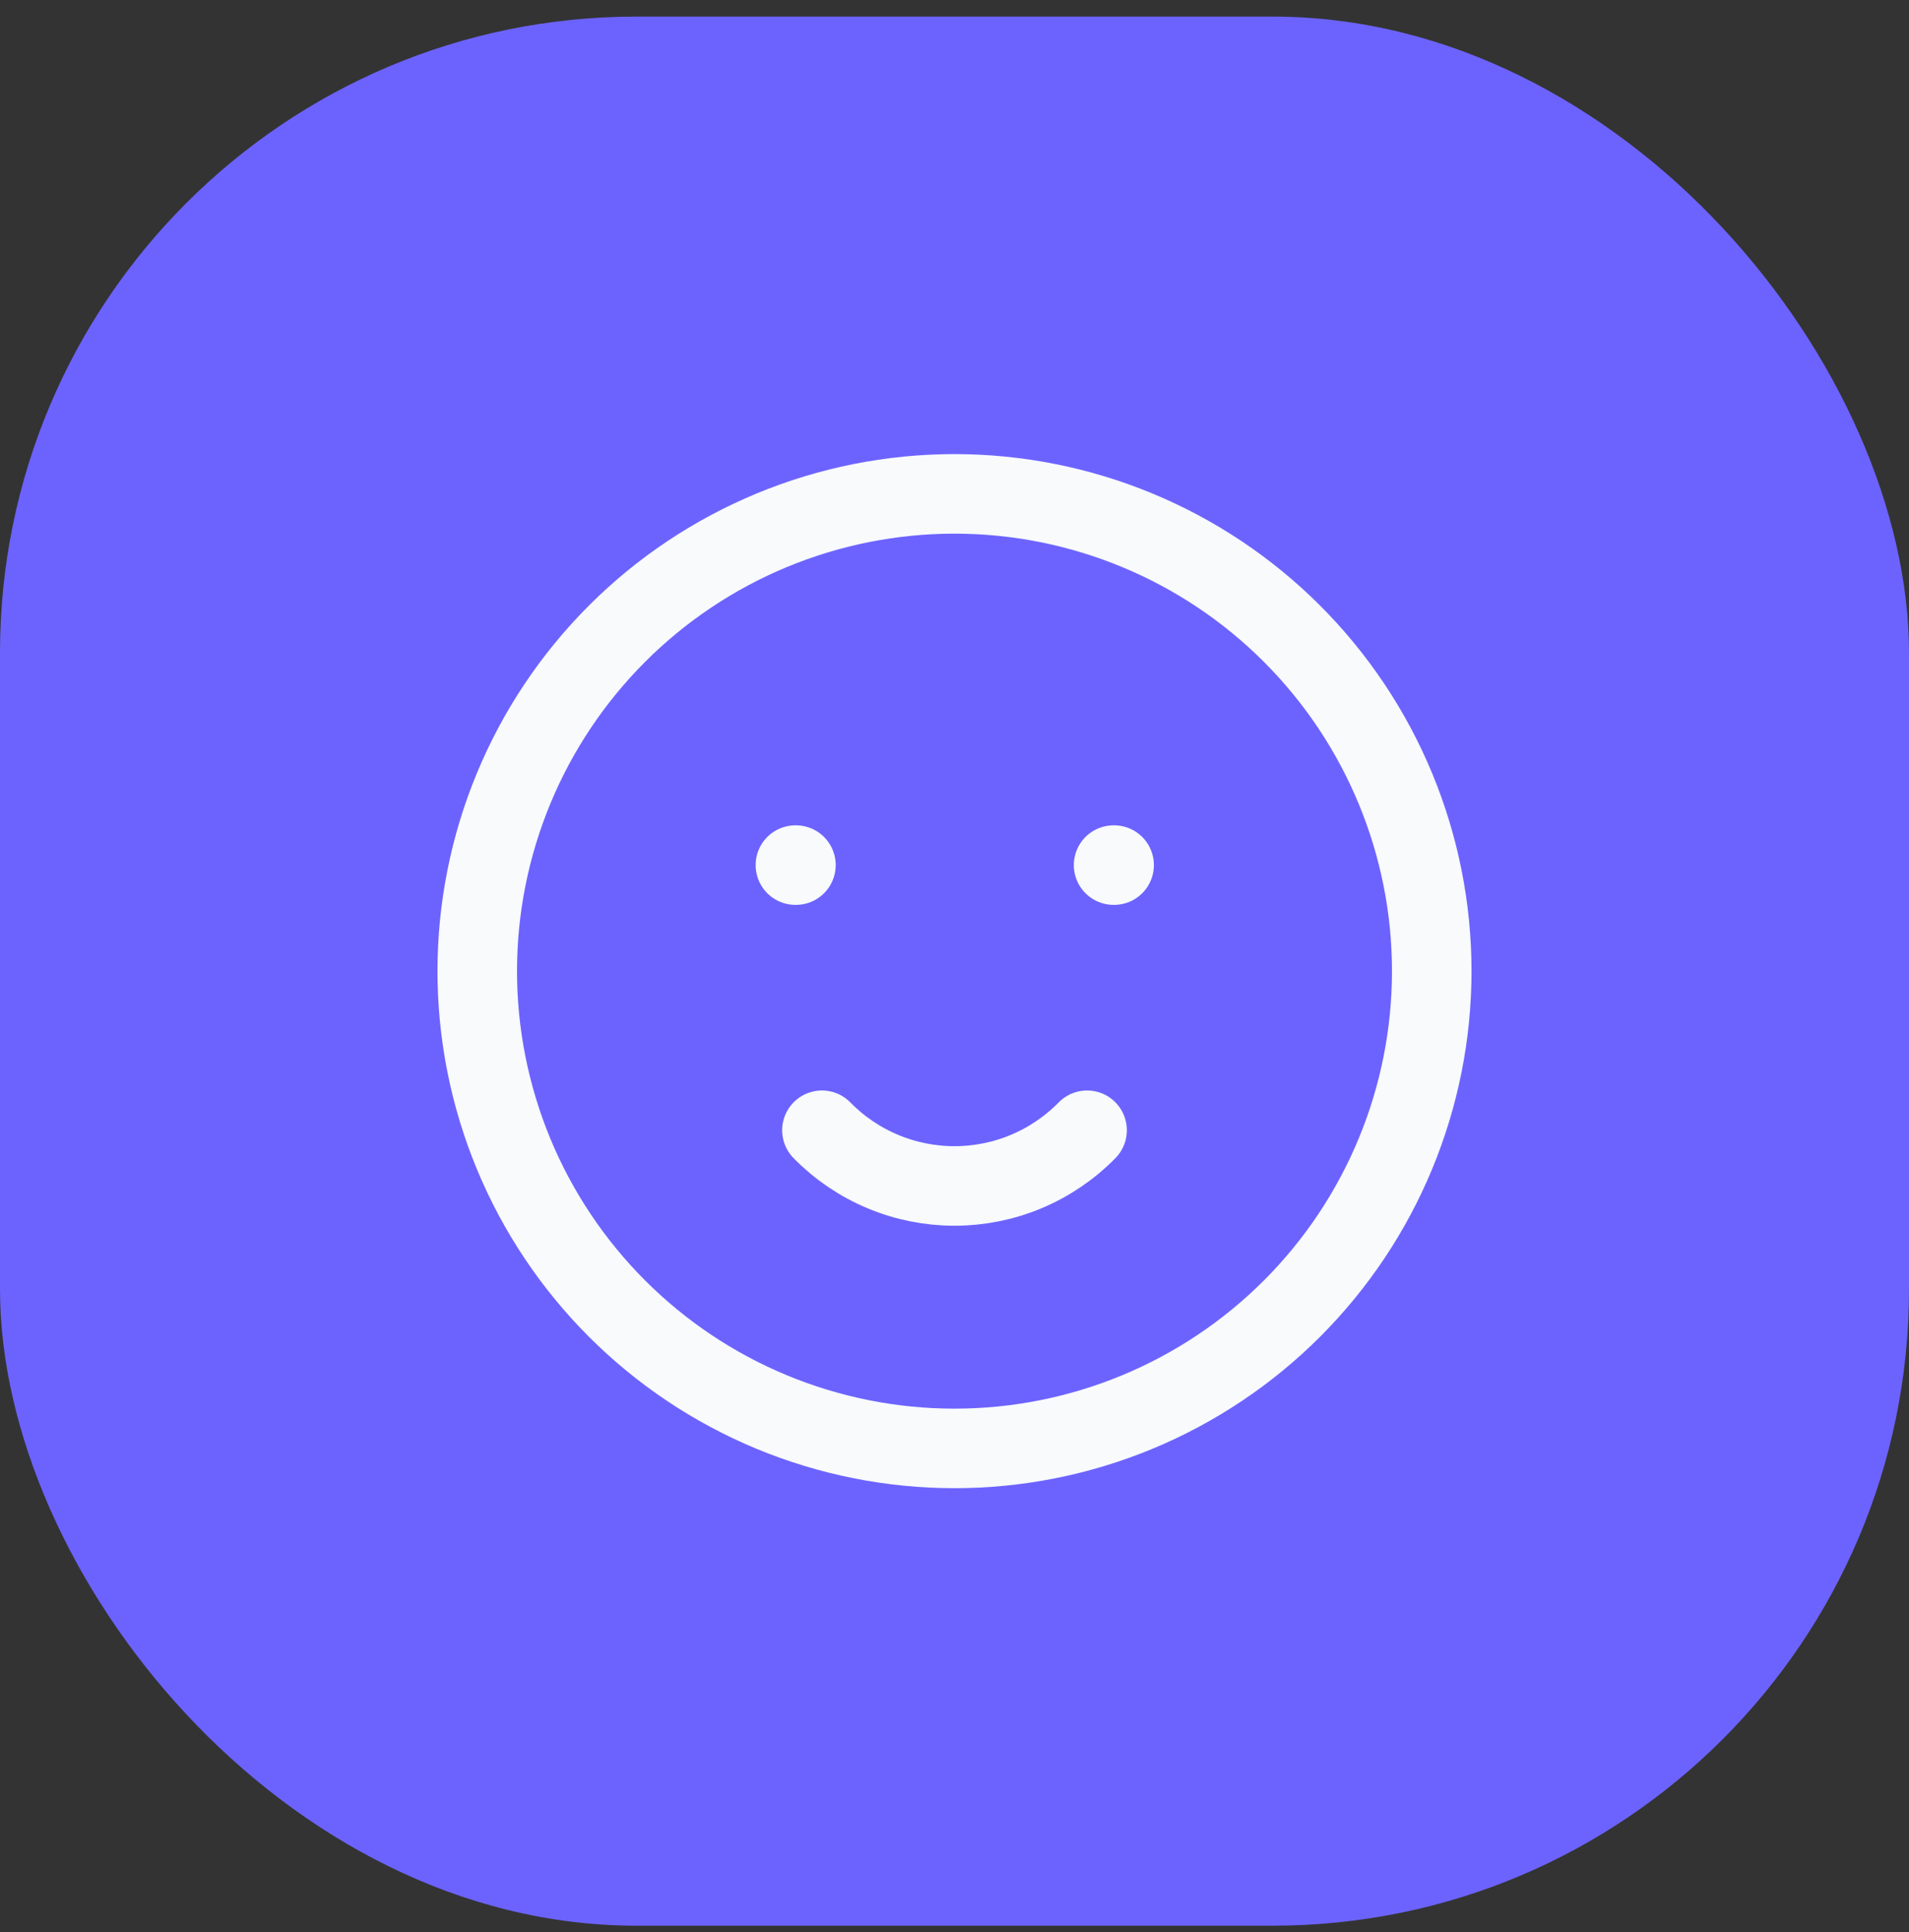 <?xml version="1.0" encoding="UTF-8"?> <svg xmlns="http://www.w3.org/2000/svg" width="83" height="84" viewBox="0 0 83 84" fill="none"><rect x="0" y="0" width="83" height="84" fill="#333333" stroke="none"/><rect y="0.722" width="83" height="83" rx="27.667" fill="#6C63FF"></rect><path d="M34.583 37.611H34.606M48.417 37.611H48.44M35.736 49.139C36.487 49.906 37.384 50.515 38.374 50.931C39.364 51.347 40.426 51.561 41.5 51.561C42.574 51.561 43.636 51.347 44.626 50.931C45.616 50.515 46.513 49.906 47.264 49.139M20.75 42.222C20.75 44.947 21.287 47.645 22.329 50.163C23.372 52.68 24.901 54.968 26.828 56.895C28.754 58.821 31.042 60.35 33.559 61.393C36.077 62.435 38.775 62.972 41.5 62.972C44.225 62.972 46.923 62.435 49.441 61.393C51.958 60.35 54.246 58.821 56.172 56.895C58.099 54.968 59.628 52.68 60.67 50.163C61.713 47.645 62.25 44.947 62.25 42.222C62.25 39.497 61.713 36.799 60.67 34.282C59.628 31.764 58.099 29.477 56.172 27.55C54.246 25.623 51.958 24.095 49.441 23.052C46.923 22.009 44.225 21.472 41.5 21.472C38.775 21.472 36.077 22.009 33.559 23.052C31.042 24.095 28.754 25.623 26.828 27.55C24.901 29.477 23.372 31.764 22.329 34.282C21.287 36.799 20.75 39.497 20.75 42.222Z" stroke="#F8FAFC" stroke-width="3.458" stroke-linecap="round" stroke-linejoin="round"></path></svg> 